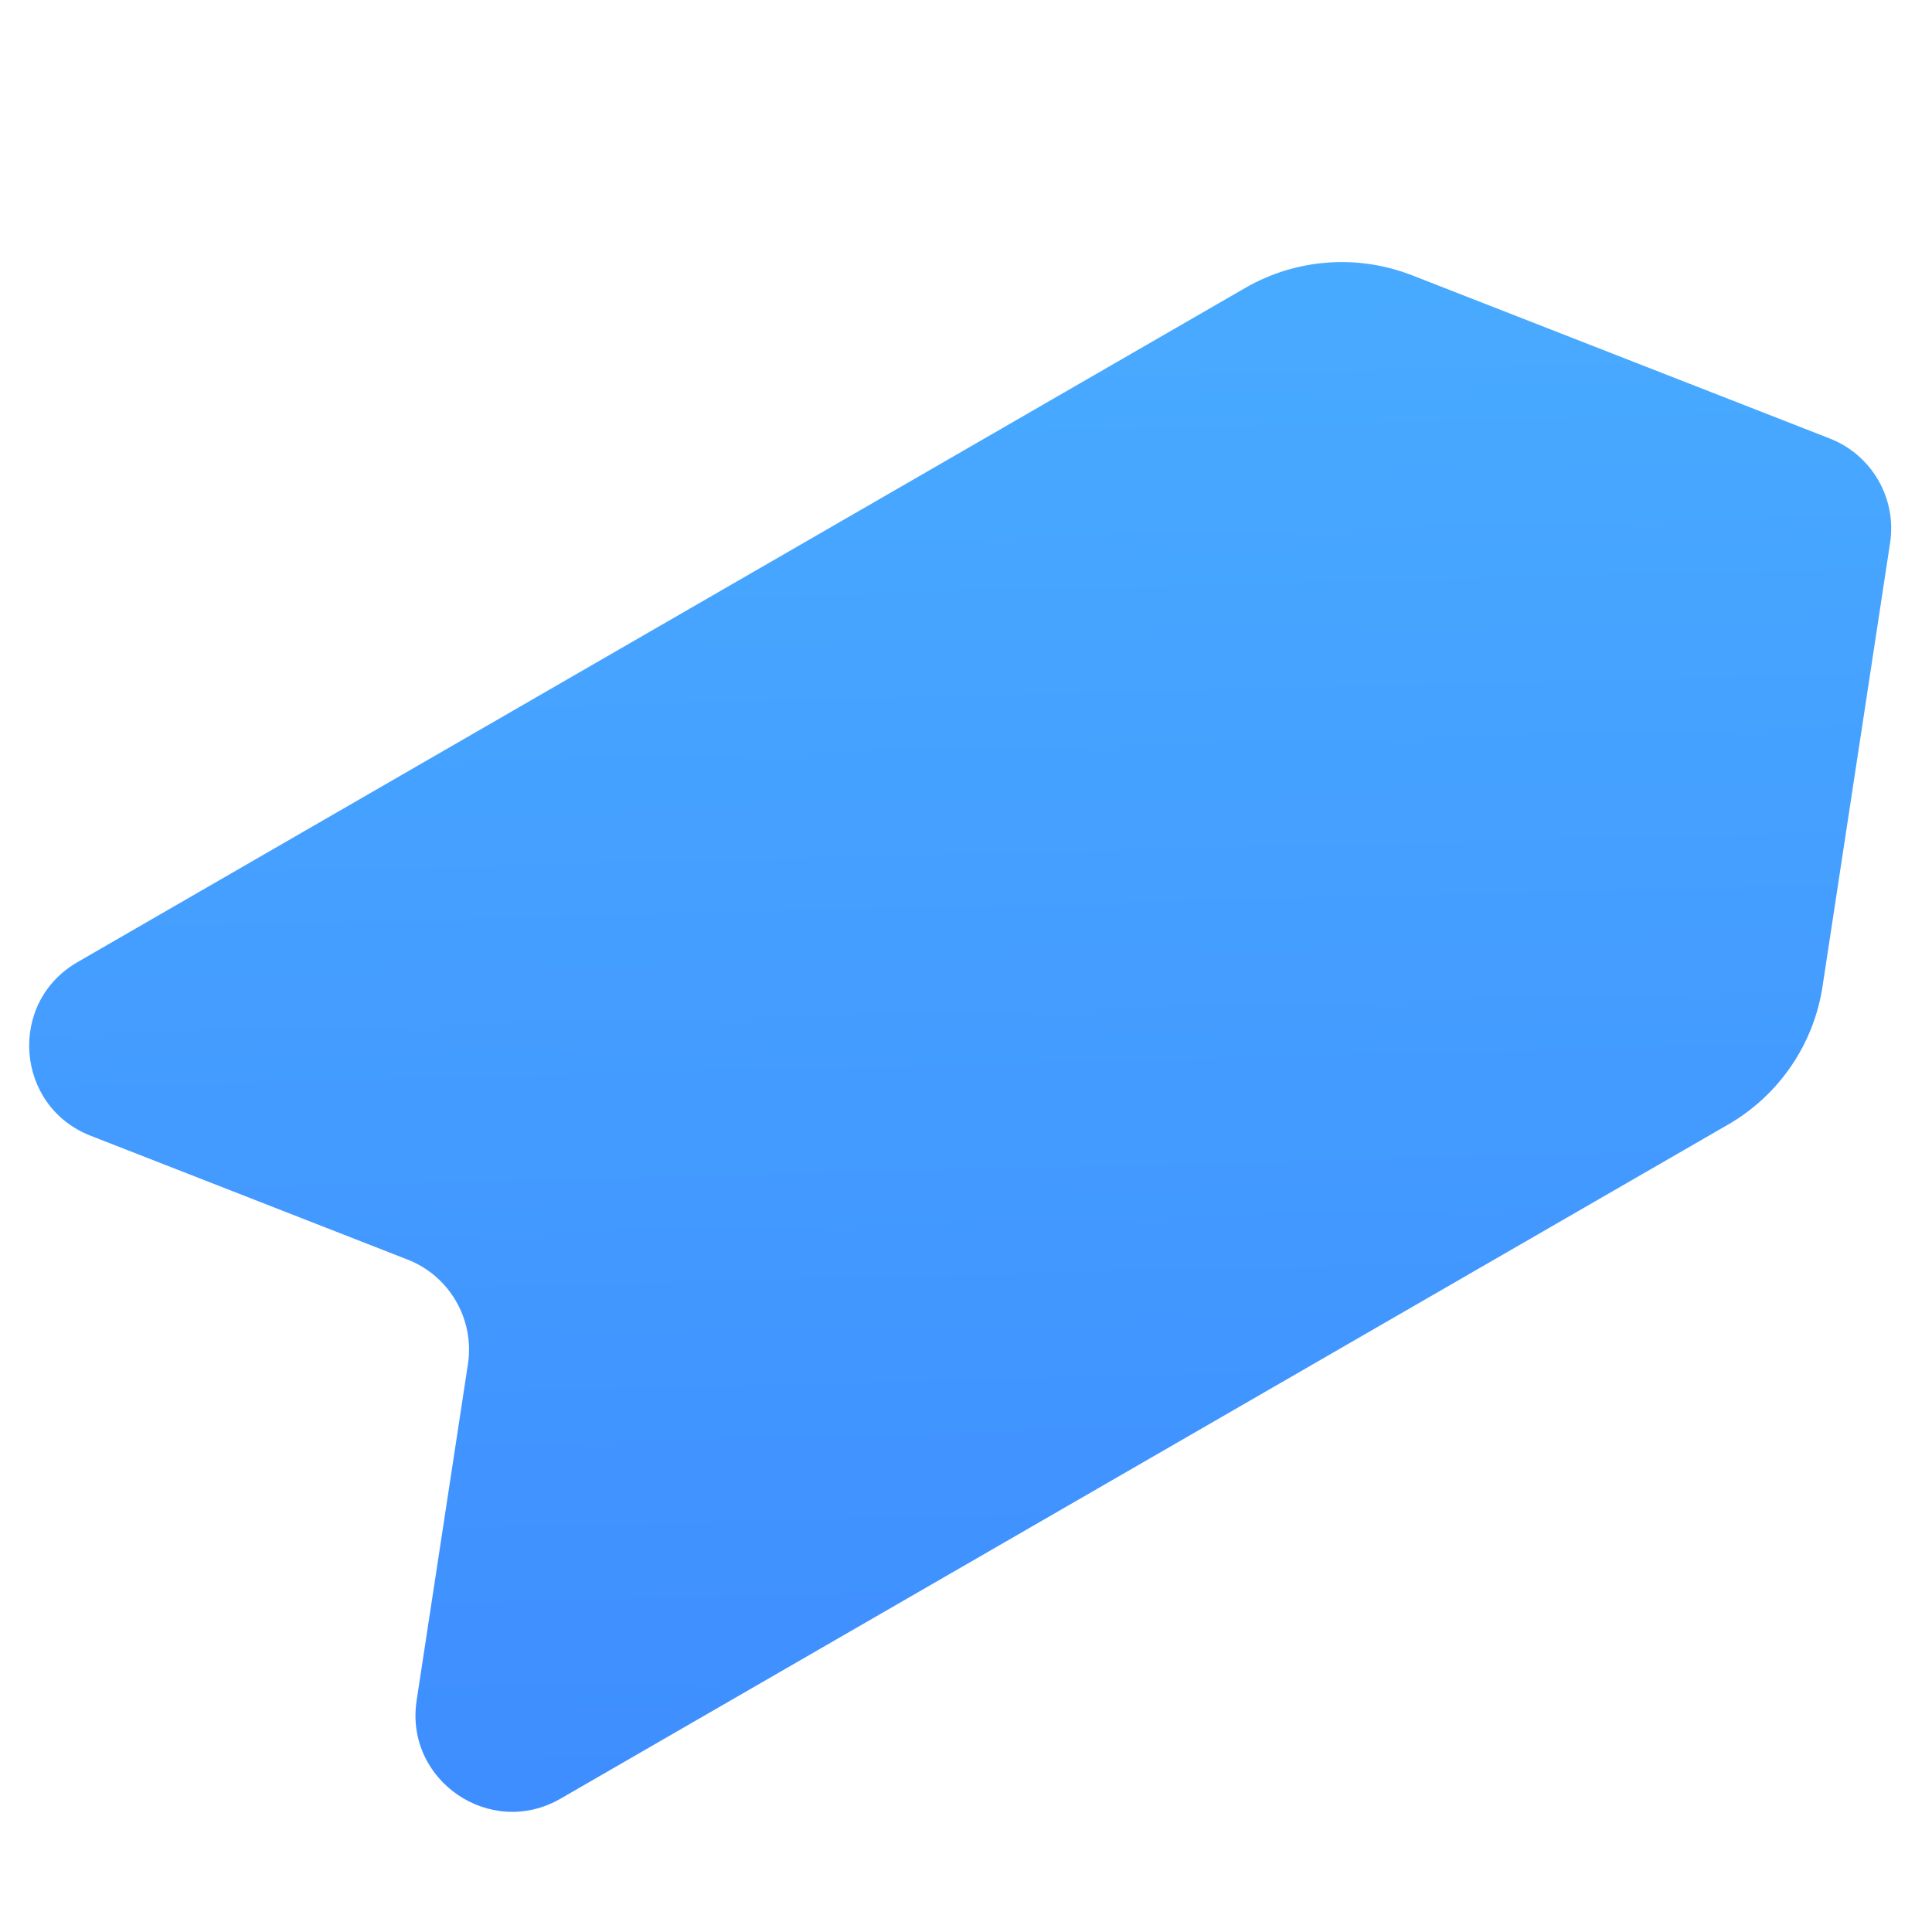 <svg width="20" height="20" viewBox="0 0 20 20" fill="none" xmlns="http://www.w3.org/2000/svg">
<path fill-rule="evenodd" clip-rule="evenodd" d="M0.938 11.757C0.157 11.452 0.076 10.379 0.802 9.96L12.89 2.981C13.416 2.677 14.052 2.629 14.618 2.85L18.941 4.539C19.377 4.709 19.637 5.159 19.566 5.621L18.867 10.21C18.776 10.811 18.416 11.337 17.89 11.641L5.802 18.62C5.076 19.039 4.187 18.432 4.313 17.603L4.844 14.121C4.914 13.659 4.655 13.209 4.219 13.039L0.938 11.757Z" fill="url(#paint0_linear_772_49)"/>
<defs>
<linearGradient id="paint0_linear_772_49" x1="29.808" y1="-16.967" x2="31.202" y2="39.063" gradientUnits="userSpaceOnUse">
<stop stop-color="#54CEFF"/>
<stop offset="1" stop-color="#3267FF"/>
</linearGradient>
</defs>
</svg>
